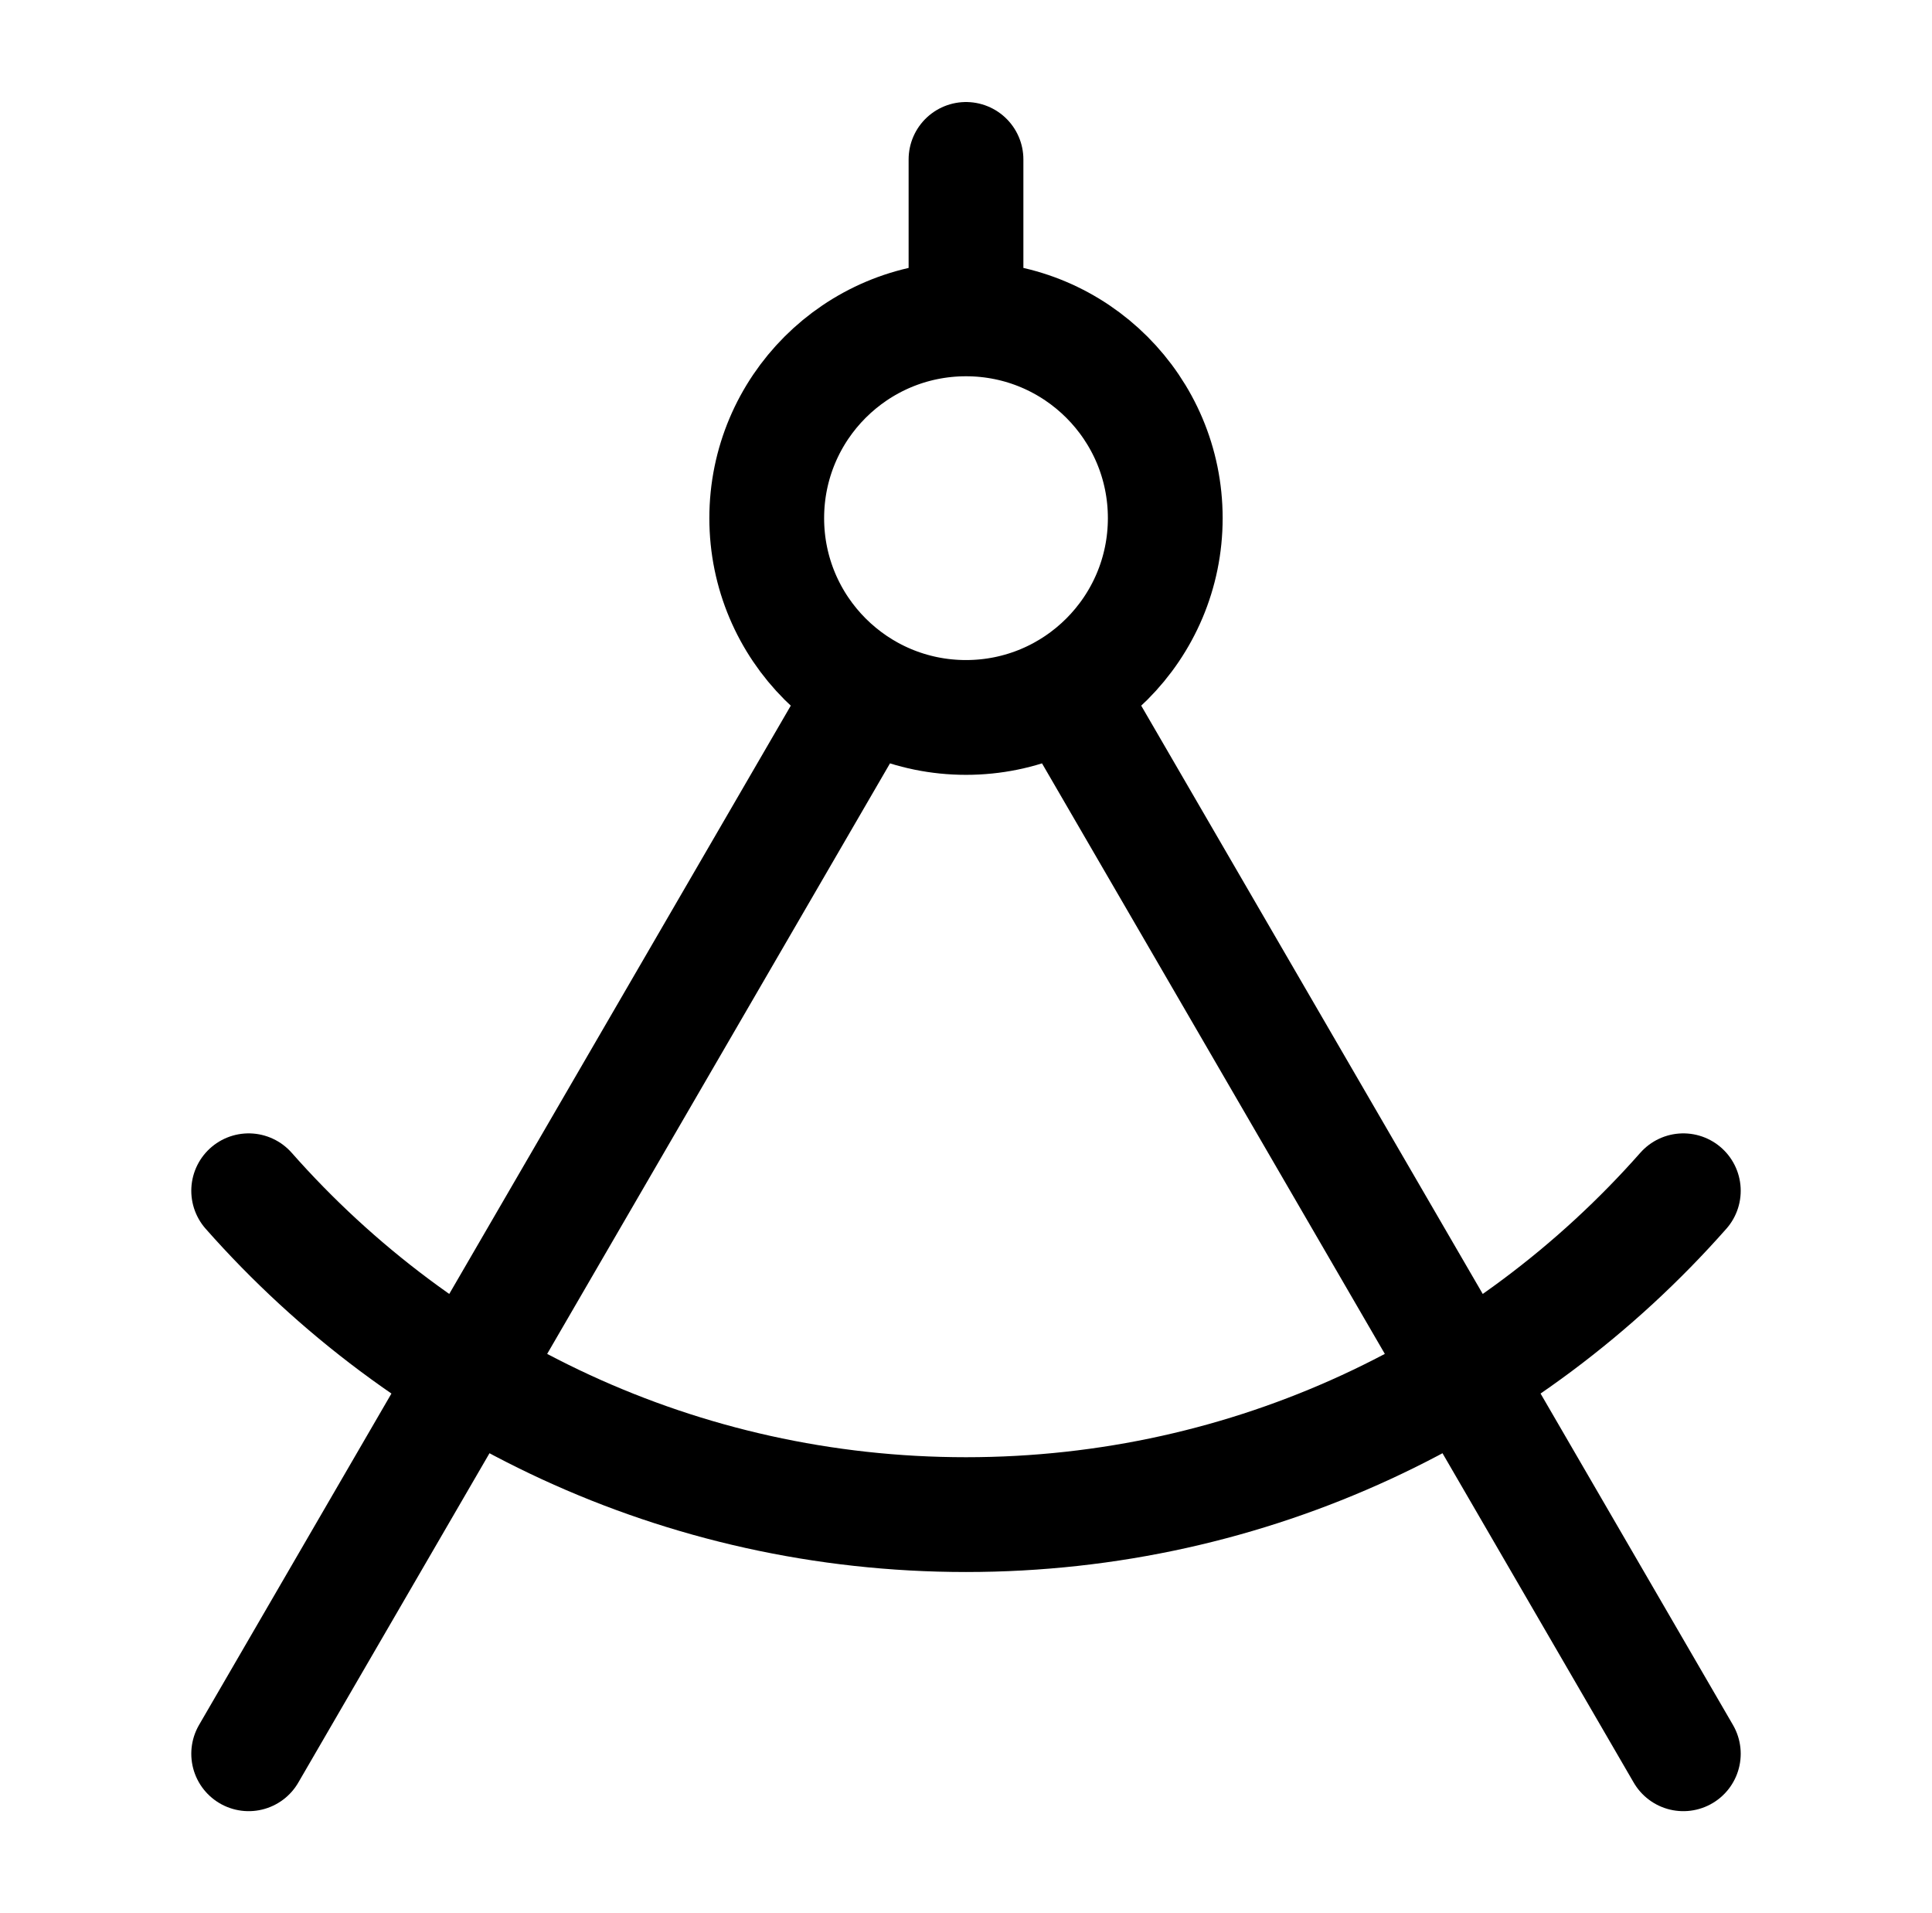 <svg width="101" height="100" viewBox="0 0 101 100" fill="none" xmlns="http://www.w3.org/2000/svg">
<path d="M50.5 16.667C44.747 16.667 40.083 21.33 40.083 27.083C40.083 32.836 44.747 37.5 50.5 37.5C56.253 37.5 60.917 32.836 60.917 27.083C60.917 21.33 56.253 16.667 50.5 16.667ZM50.5 16.667V8.333M88 62.24C78.838 72.62 65.434 79.167 50.5 79.167C35.566 79.167 22.162 72.62 13 62.24M45.27 36.09L13 91.667M55.73 36.09L88 91.667" stroke="black" stroke-width="6" stroke-linecap="round" stroke-linejoin="round"/>
</svg>
